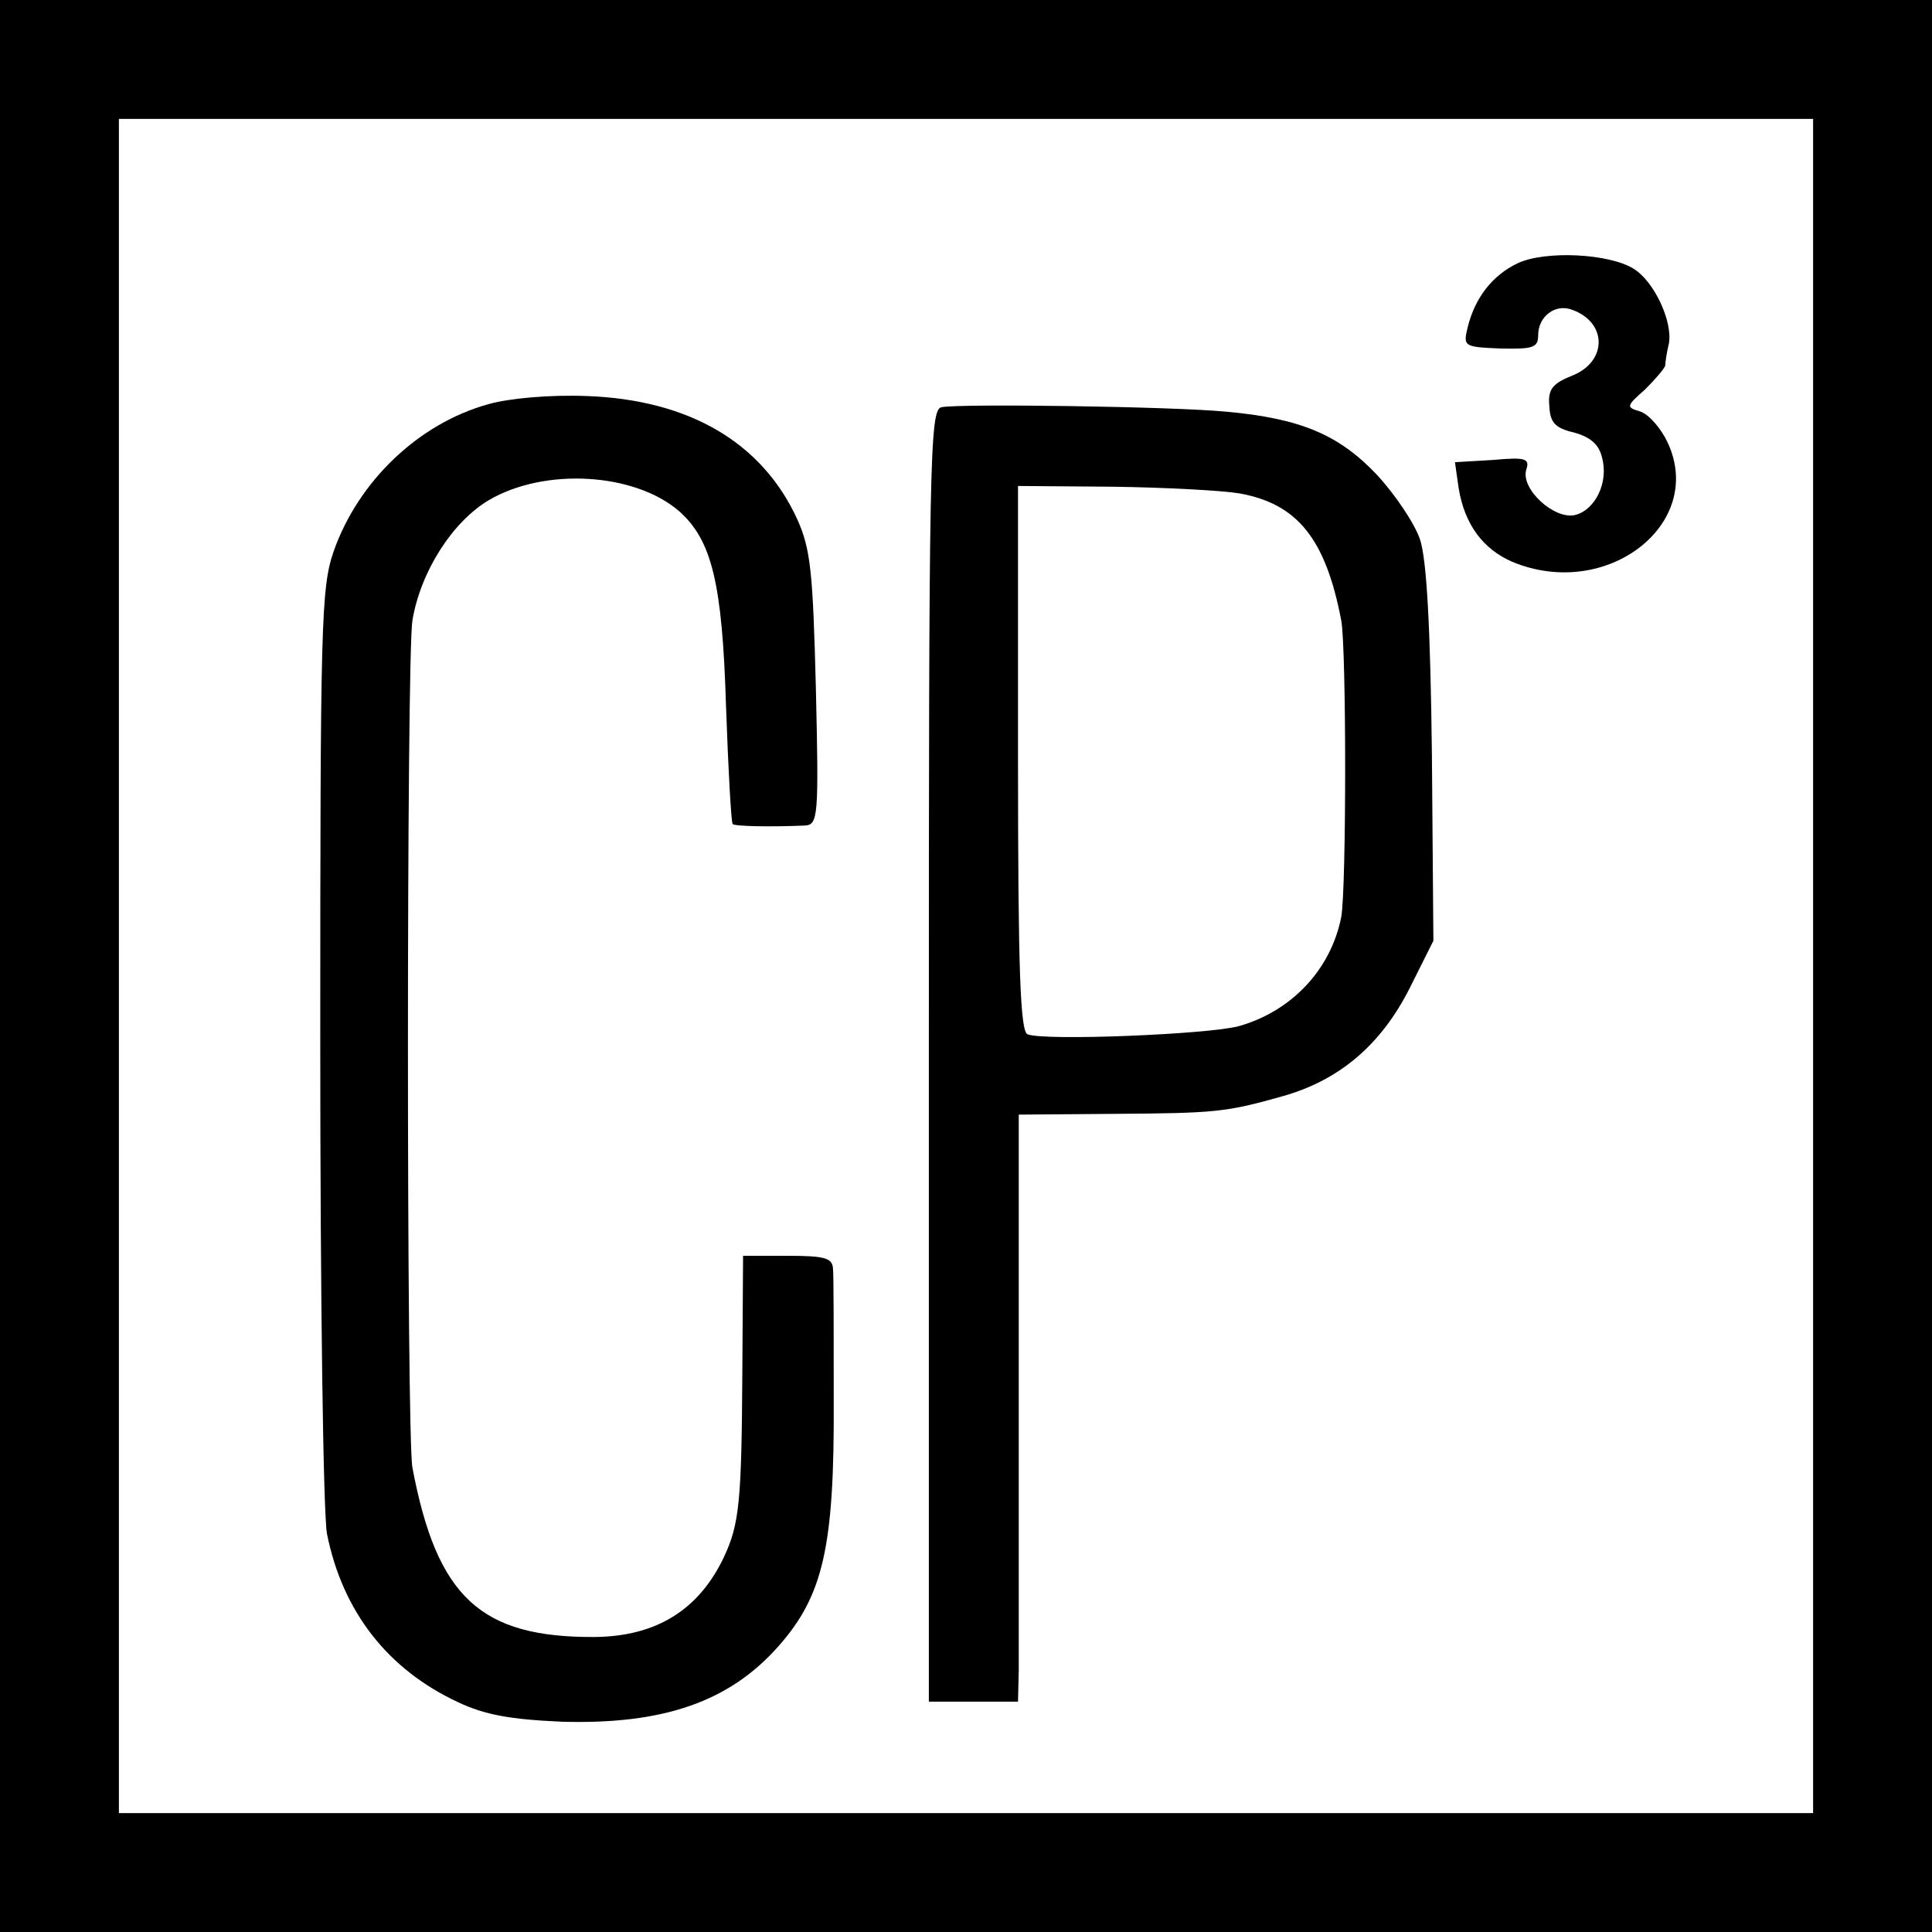 <?xml version="1.0" standalone="no"?>
<!DOCTYPE svg PUBLIC "-//W3C//DTD SVG 20010904//EN"
 "http://www.w3.org/TR/2001/REC-SVG-20010904/DTD/svg10.dtd">
<svg version="1.0" xmlns="http://www.w3.org/2000/svg"
 width="260pt" height="260pt" viewBox="0 0 260 260"
 preserveAspectRatio="xMidYMid meet">
<g transform="translate(0,260) scale(0.1,-0.1)"
fill="#000000" stroke="none">
<path d="M0 1300 l0 -1300 1300 0 1300 0 0 1300 0 1300 -1300 0 -1300 0 0
-1300z m2440 0 l0 -1140 -1140 0 -1140 0 0 1140 0 1140 1140 0 1140 0 0 -1140z"/>
<path d="M2043 2246 c-34 -16 -58 -46 -68 -87 -6 -25 -5 -26 44 -28 44 -1 51
1 51 18 0 25 23 43 46 34 47 -17 47 -69 1 -88 -28 -11 -34 -19 -32 -41 1 -22
7 -30 33 -36 22 -6 34 -16 38 -34 9 -33 -9 -70 -36 -77 -28 -7 -74 35 -66 61
5 15 -1 17 -45 13 l-51 -3 5 -35 c8 -49 33 -82 72 -99 127 -53 261 51 209 161
-9 19 -25 37 -36 41 -20 6 -20 7 6 30 14 14 26 28 27 32 0 4 2 18 5 30 5 30
-20 83 -47 100 -33 21 -119 25 -156 8z"/>
<path d="M657 2056 c-94 -26 -175 -104 -208 -198 -17 -49 -18 -99 -18 -663 0
-342 4 -631 9 -659 21 -105 82 -183 177 -227 36 -17 71 -23 139 -26 137 -4
226 27 292 102 60 68 75 134 74 330 0 88 0 168 -1 178 -1 14 -11 17 -61 17
l-60 0 -1 -157 c-1 -175 -4 -204 -25 -249 -34 -71 -91 -106 -173 -107 -154 -1
-213 53 -246 228 -8 42 -8 1091 0 1140 11 66 54 133 103 162 75 44 196 37 256
-15 44 -39 58 -97 63 -261 3 -86 7 -158 9 -160 3 -3 50 -4 97 -2 18 1 19 11
15 184 -4 157 -7 188 -25 228 -47 103 -145 161 -283 166 -50 2 -105 -3 -133
-11z"/>
<path d="M1267 2052 c-16 -3 -17 -70 -17 -873 l0 -869 60 0 60 0 1 43 c0 23 0
201 0 395 l0 352 127 1 c138 1 151 2 229 24 77 22 132 70 170 145 l32 64 -2
251 c-2 171 -7 262 -16 289 -7 21 -33 60 -58 87 -51 54 -103 76 -203 85 -73 7
-358 11 -383 6z m401 -116 c78 -14 116 -61 137 -171 7 -38 7 -360 0 -399 -14
-71 -67 -127 -138 -147 -41 -11 -260 -20 -284 -11 -10 3 -13 87 -13 371 l0
367 128 -1 c70 -1 146 -5 170 -9z"/>
</g>
</svg>
